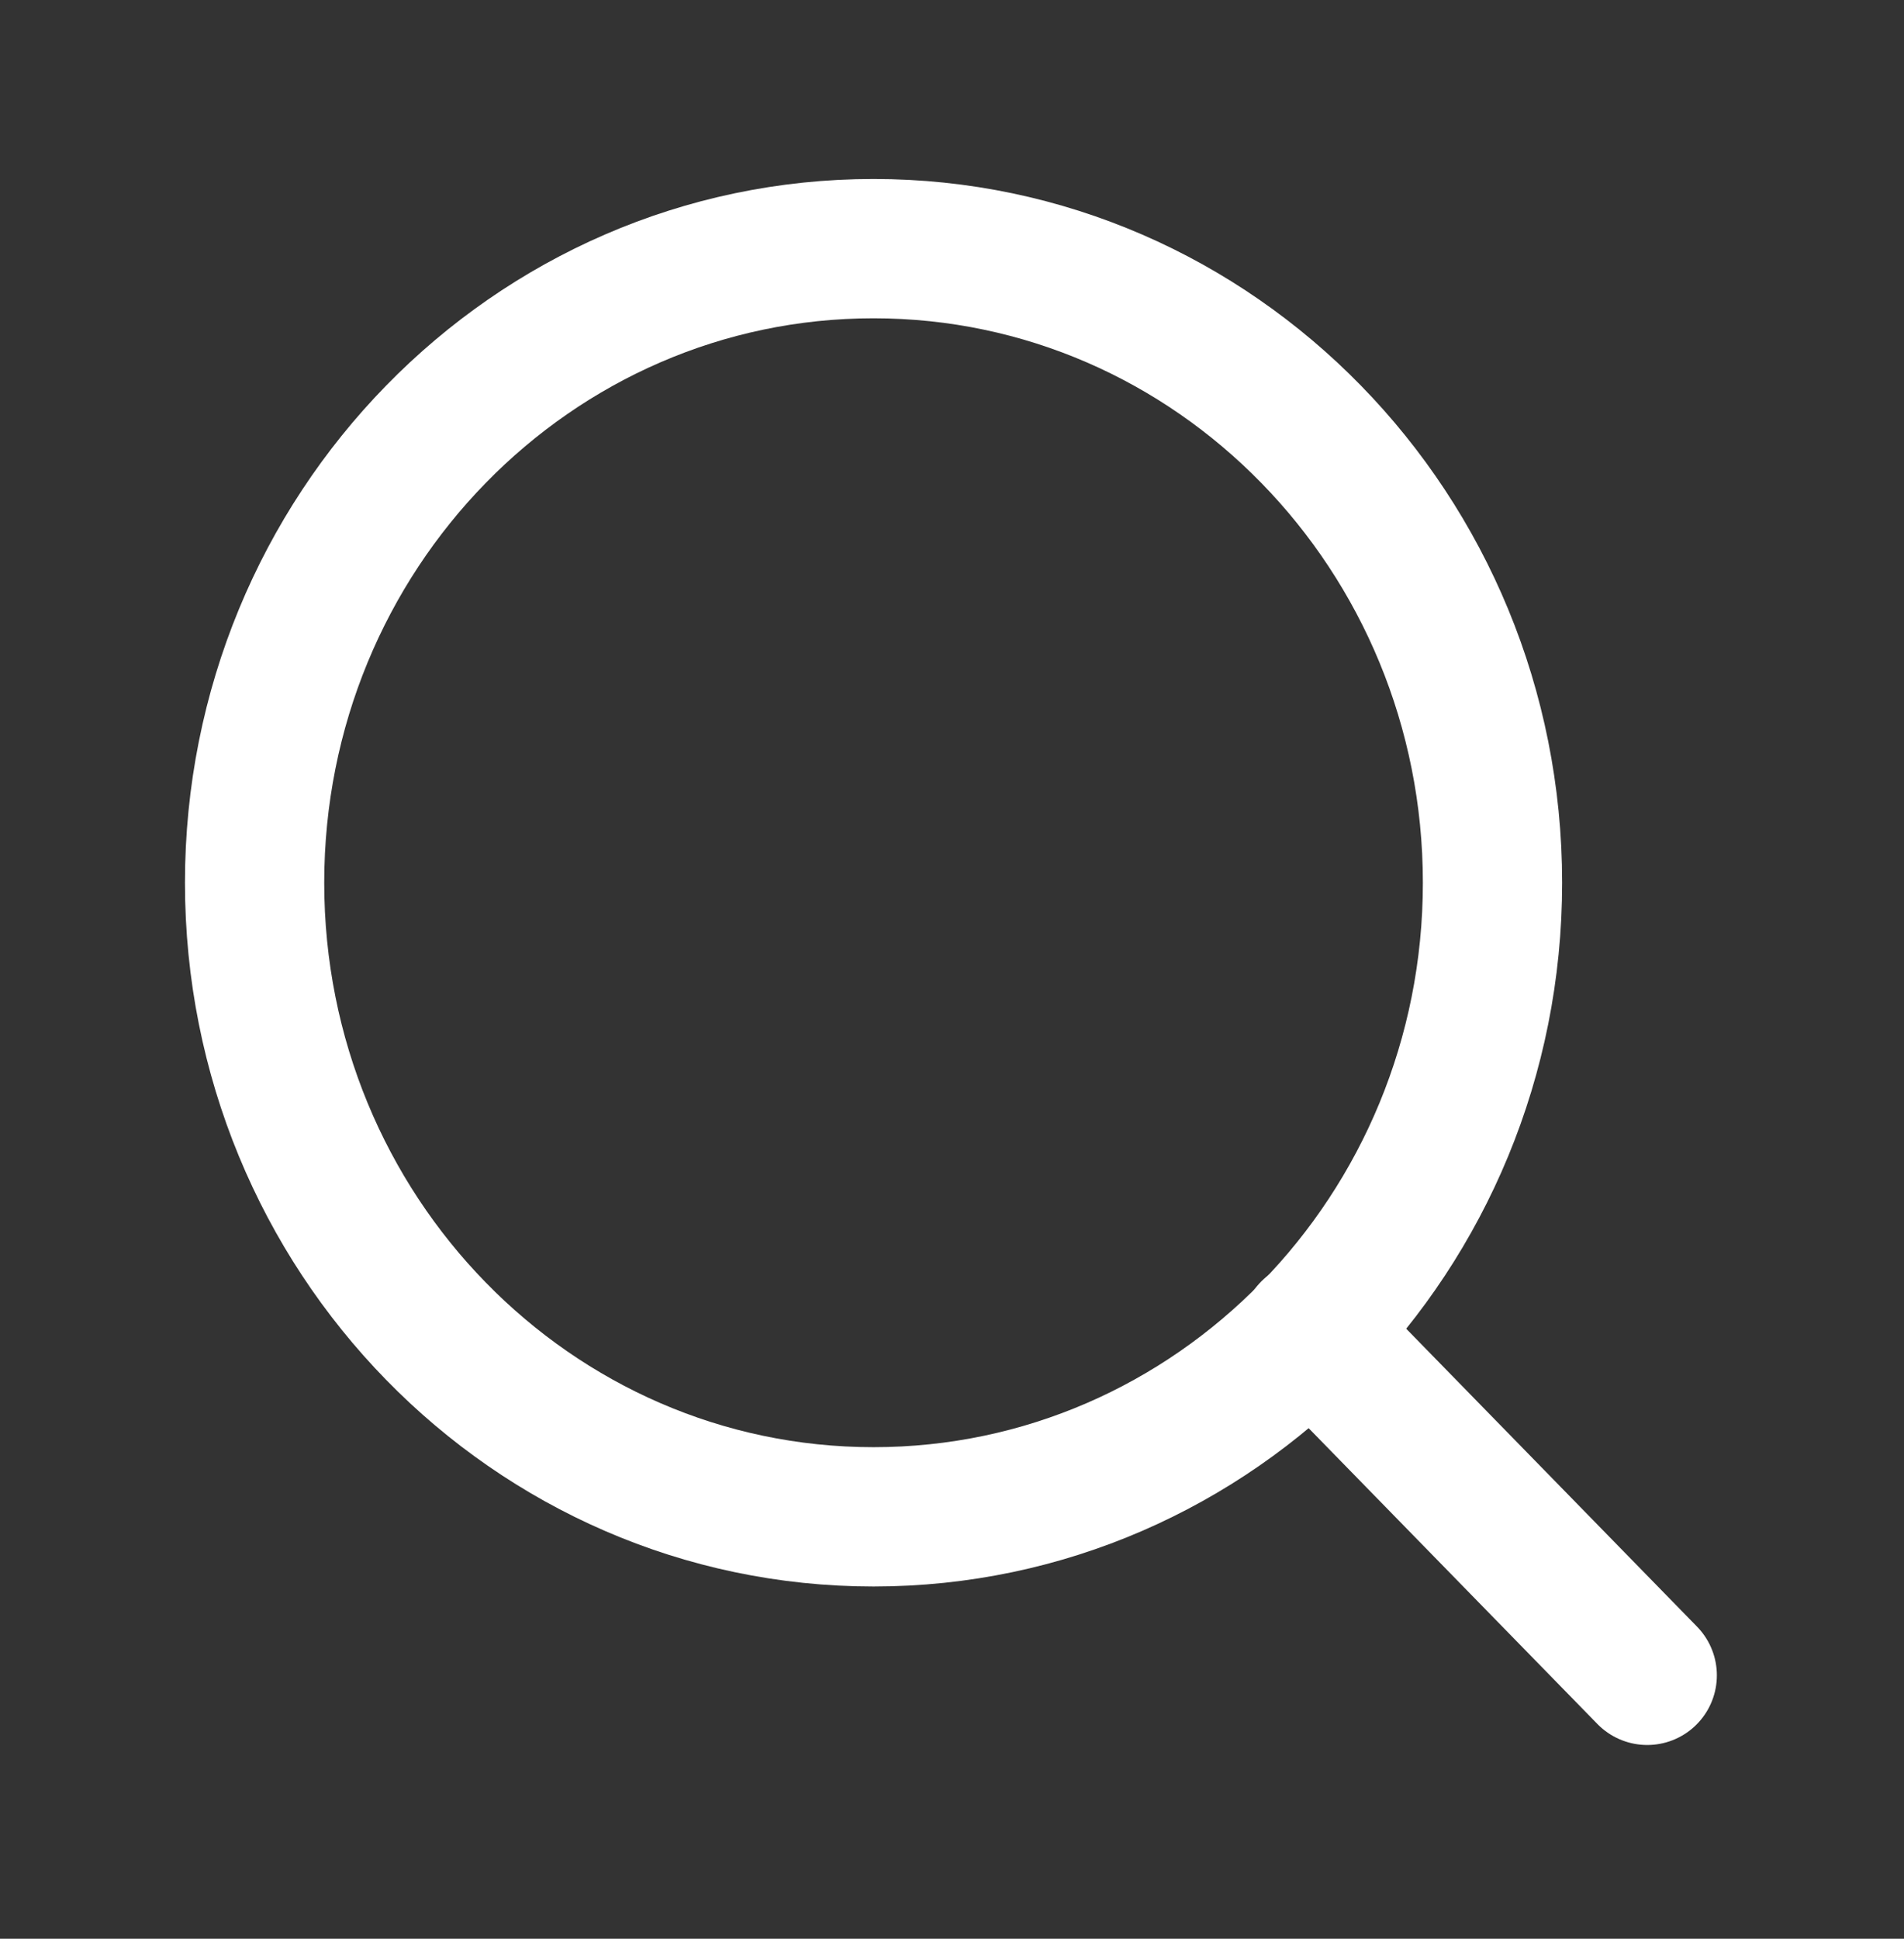 <svg width="56" height="57" viewBox="0 0 56 57" fill="none" xmlns="http://www.w3.org/2000/svg">
<rect x="0" y="0" width="56" height="57" fill="#333333" stroke="none"/>
<path d="M25.692 44.596C35.746 44.596 43.897 36.249 43.897 25.953C43.897 15.656 35.746 7.31 25.692 7.31C15.638 7.31 7.488 15.656 7.488 25.953C7.488 36.249 15.638 44.596 25.692 44.596Z" stroke="white" stroke-width="4.096" stroke-linecap="round" stroke-linejoin="round"/>
<path d="M48.448 49.256L38.549 39.119" stroke="white" stroke-width="4.096" stroke-linecap="round" stroke-linejoin="round"/>
</svg>
